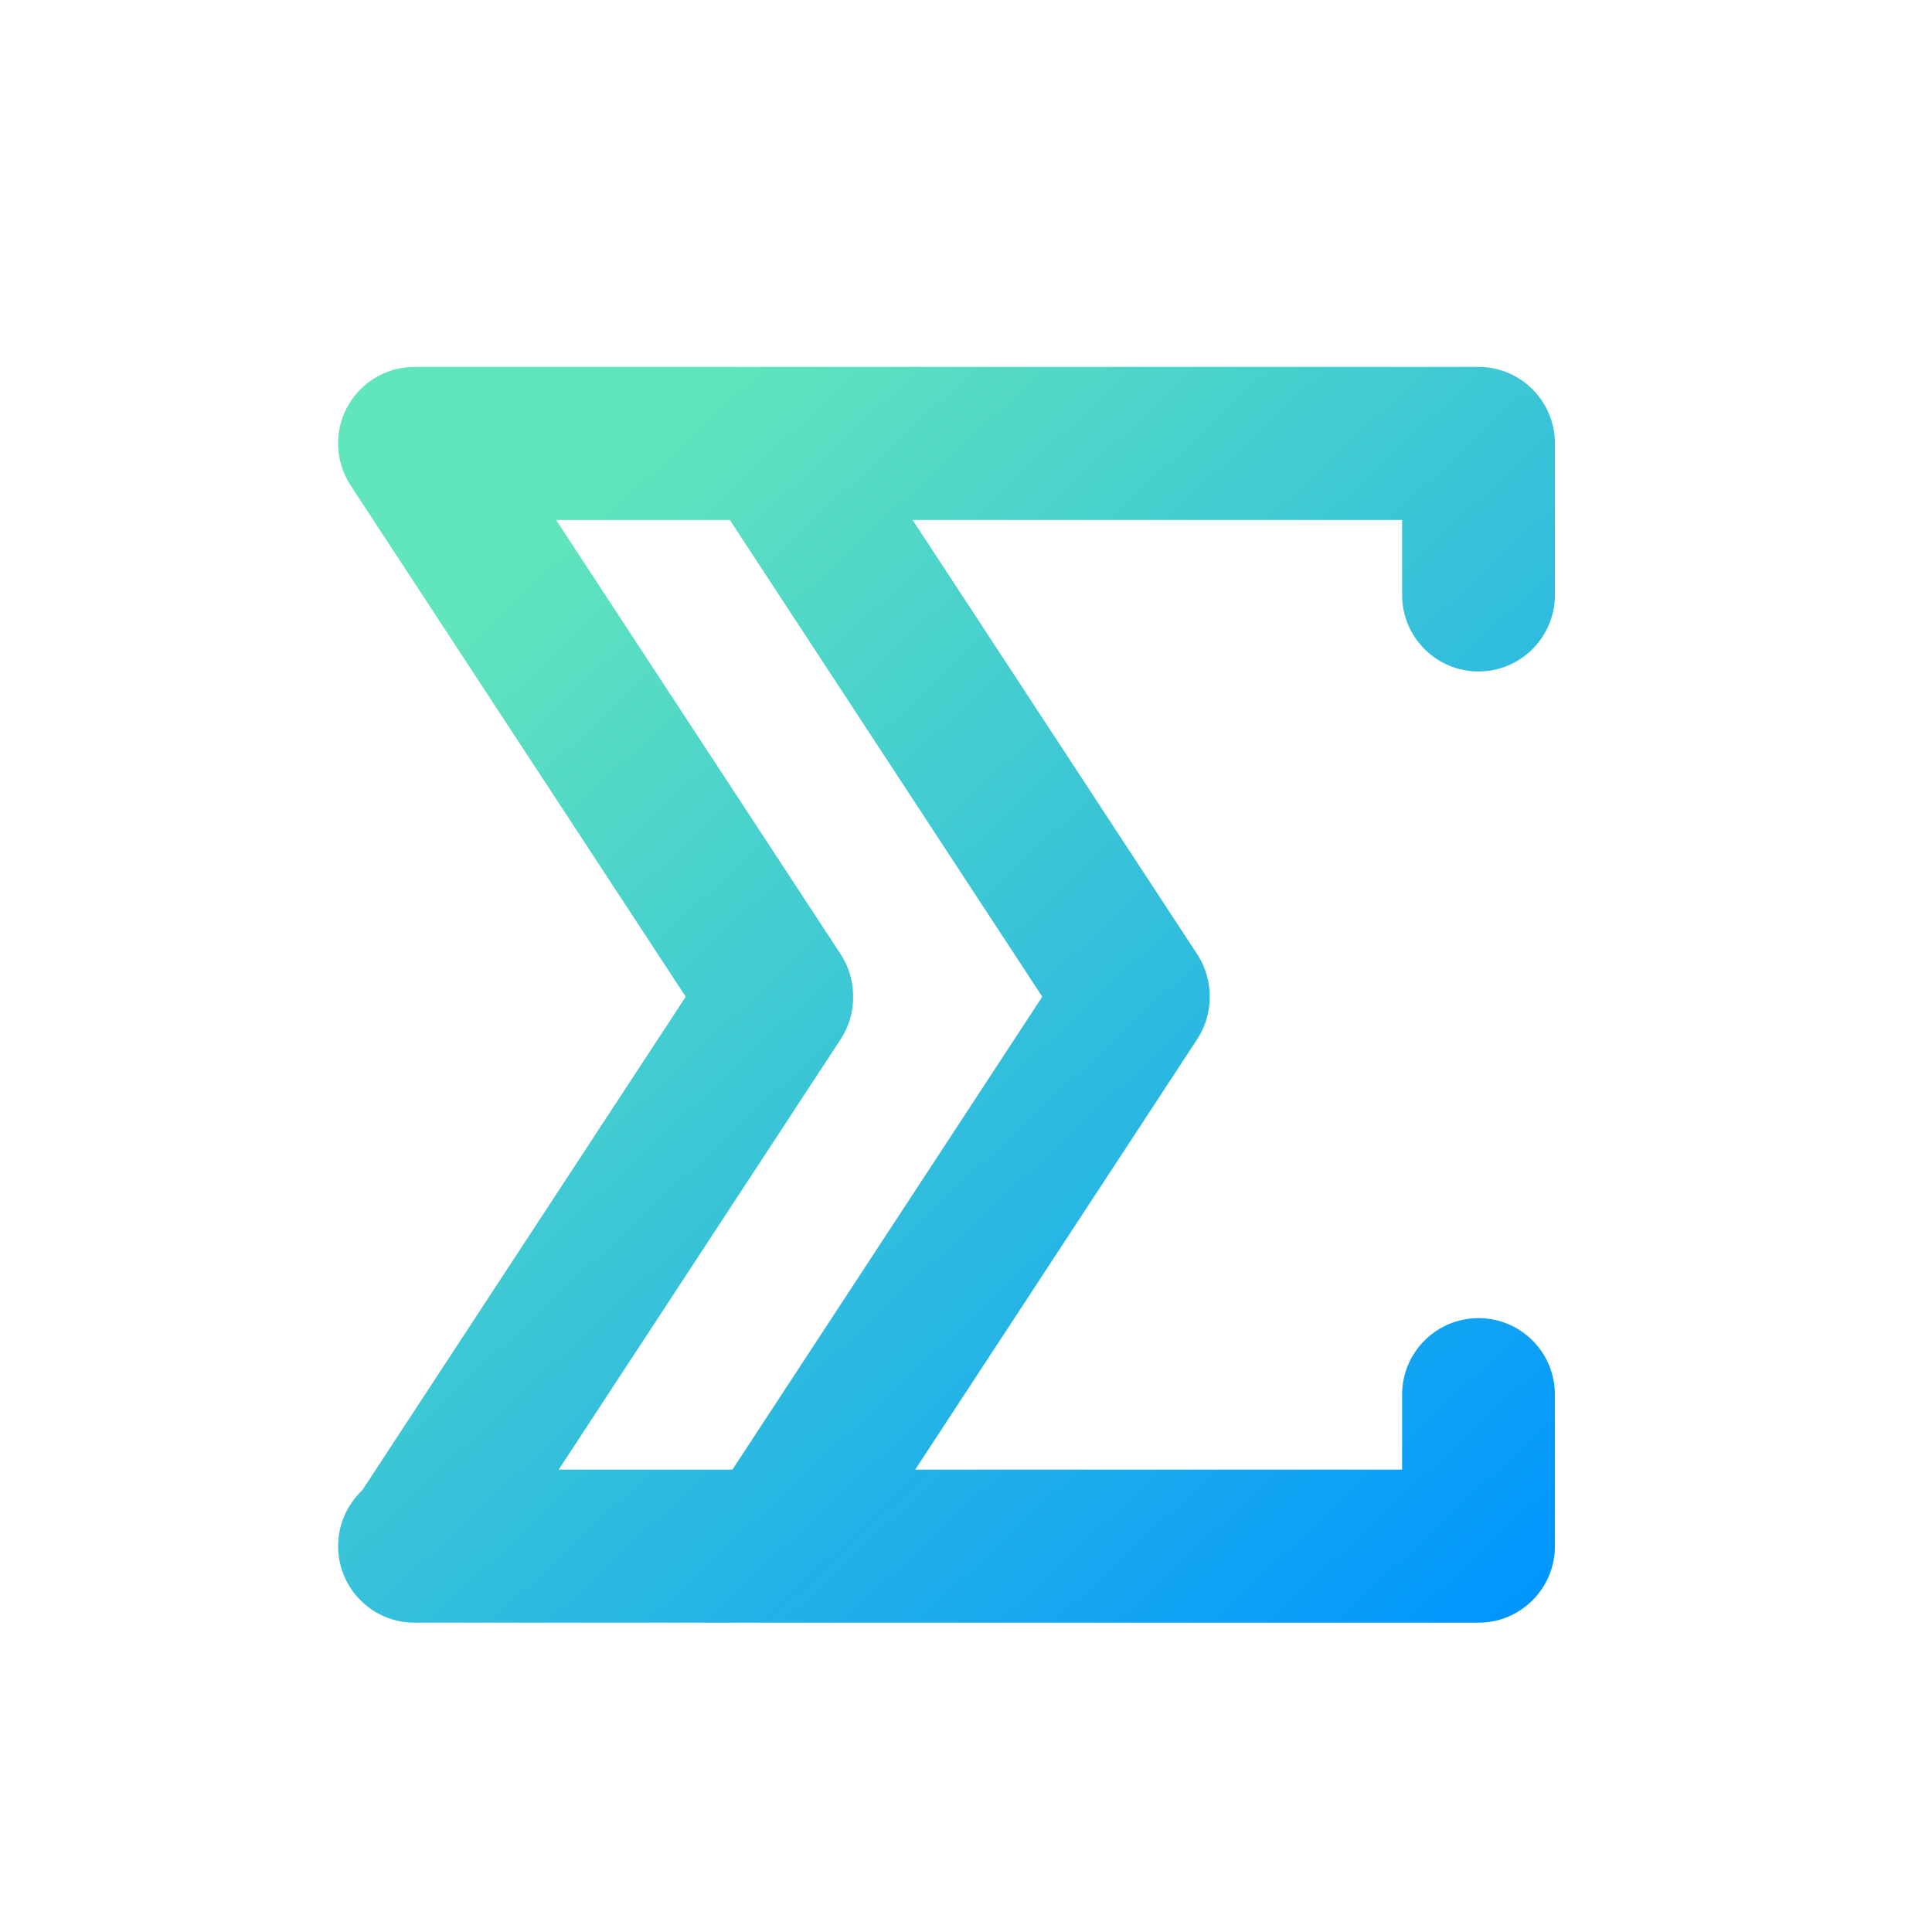 <svg width="40" height="40" viewBox="0 0 40 40" fill="none" xmlns="http://www.w3.org/2000/svg">
<path fill-rule="evenodd" clip-rule="evenodd" d="M30.611 7.596C31.484 7.596 32.193 8.306 32.193 9.18V12.317C32.193 13.192 31.484 13.902 30.611 13.902C29.737 13.902 29.029 13.192 29.029 12.317V10.765H18.895L24.785 19.754C24.964 20.026 25.048 20.333 25.045 20.636C25.048 20.939 24.964 21.246 24.785 21.518L18.948 30.427H29.029V28.874C29.029 28 29.737 27.29 30.611 27.29C31.484 27.29 32.193 28 32.193 28.874V32.011C32.193 32.886 31.484 33.596 30.611 33.596H8.582C7.709 33.596 7 32.886 7 32.011C7 31.555 7.192 31.145 7.5 30.855L14.197 20.636L7.259 10.05C7.084 9.782 7 9.48 7 9.182V9.18V9.18C7 8.926 7.06 8.686 7.166 8.473C7.287 8.23 7.471 8.015 7.714 7.855C7.981 7.68 8.283 7.596 8.581 7.596H8.582H30.611ZM11.513 10.765L17.404 19.755C17.582 20.027 17.666 20.334 17.663 20.636C17.666 20.939 17.582 21.246 17.404 21.518L11.567 30.427H15.164L21.579 20.636L15.11 10.765H11.513Z" fill="url(#paint0_linear)"/>
<defs>
<linearGradient id="paint0_linear" x1="0.452" y1="21.087" x2="21.151" y2="43.268" gradientUnits="userSpaceOnUse">
<stop stop-color="#61E5BC"/>
<stop offset="1" stop-color="#0095FF"/>
</linearGradient>
</defs>
</svg>
